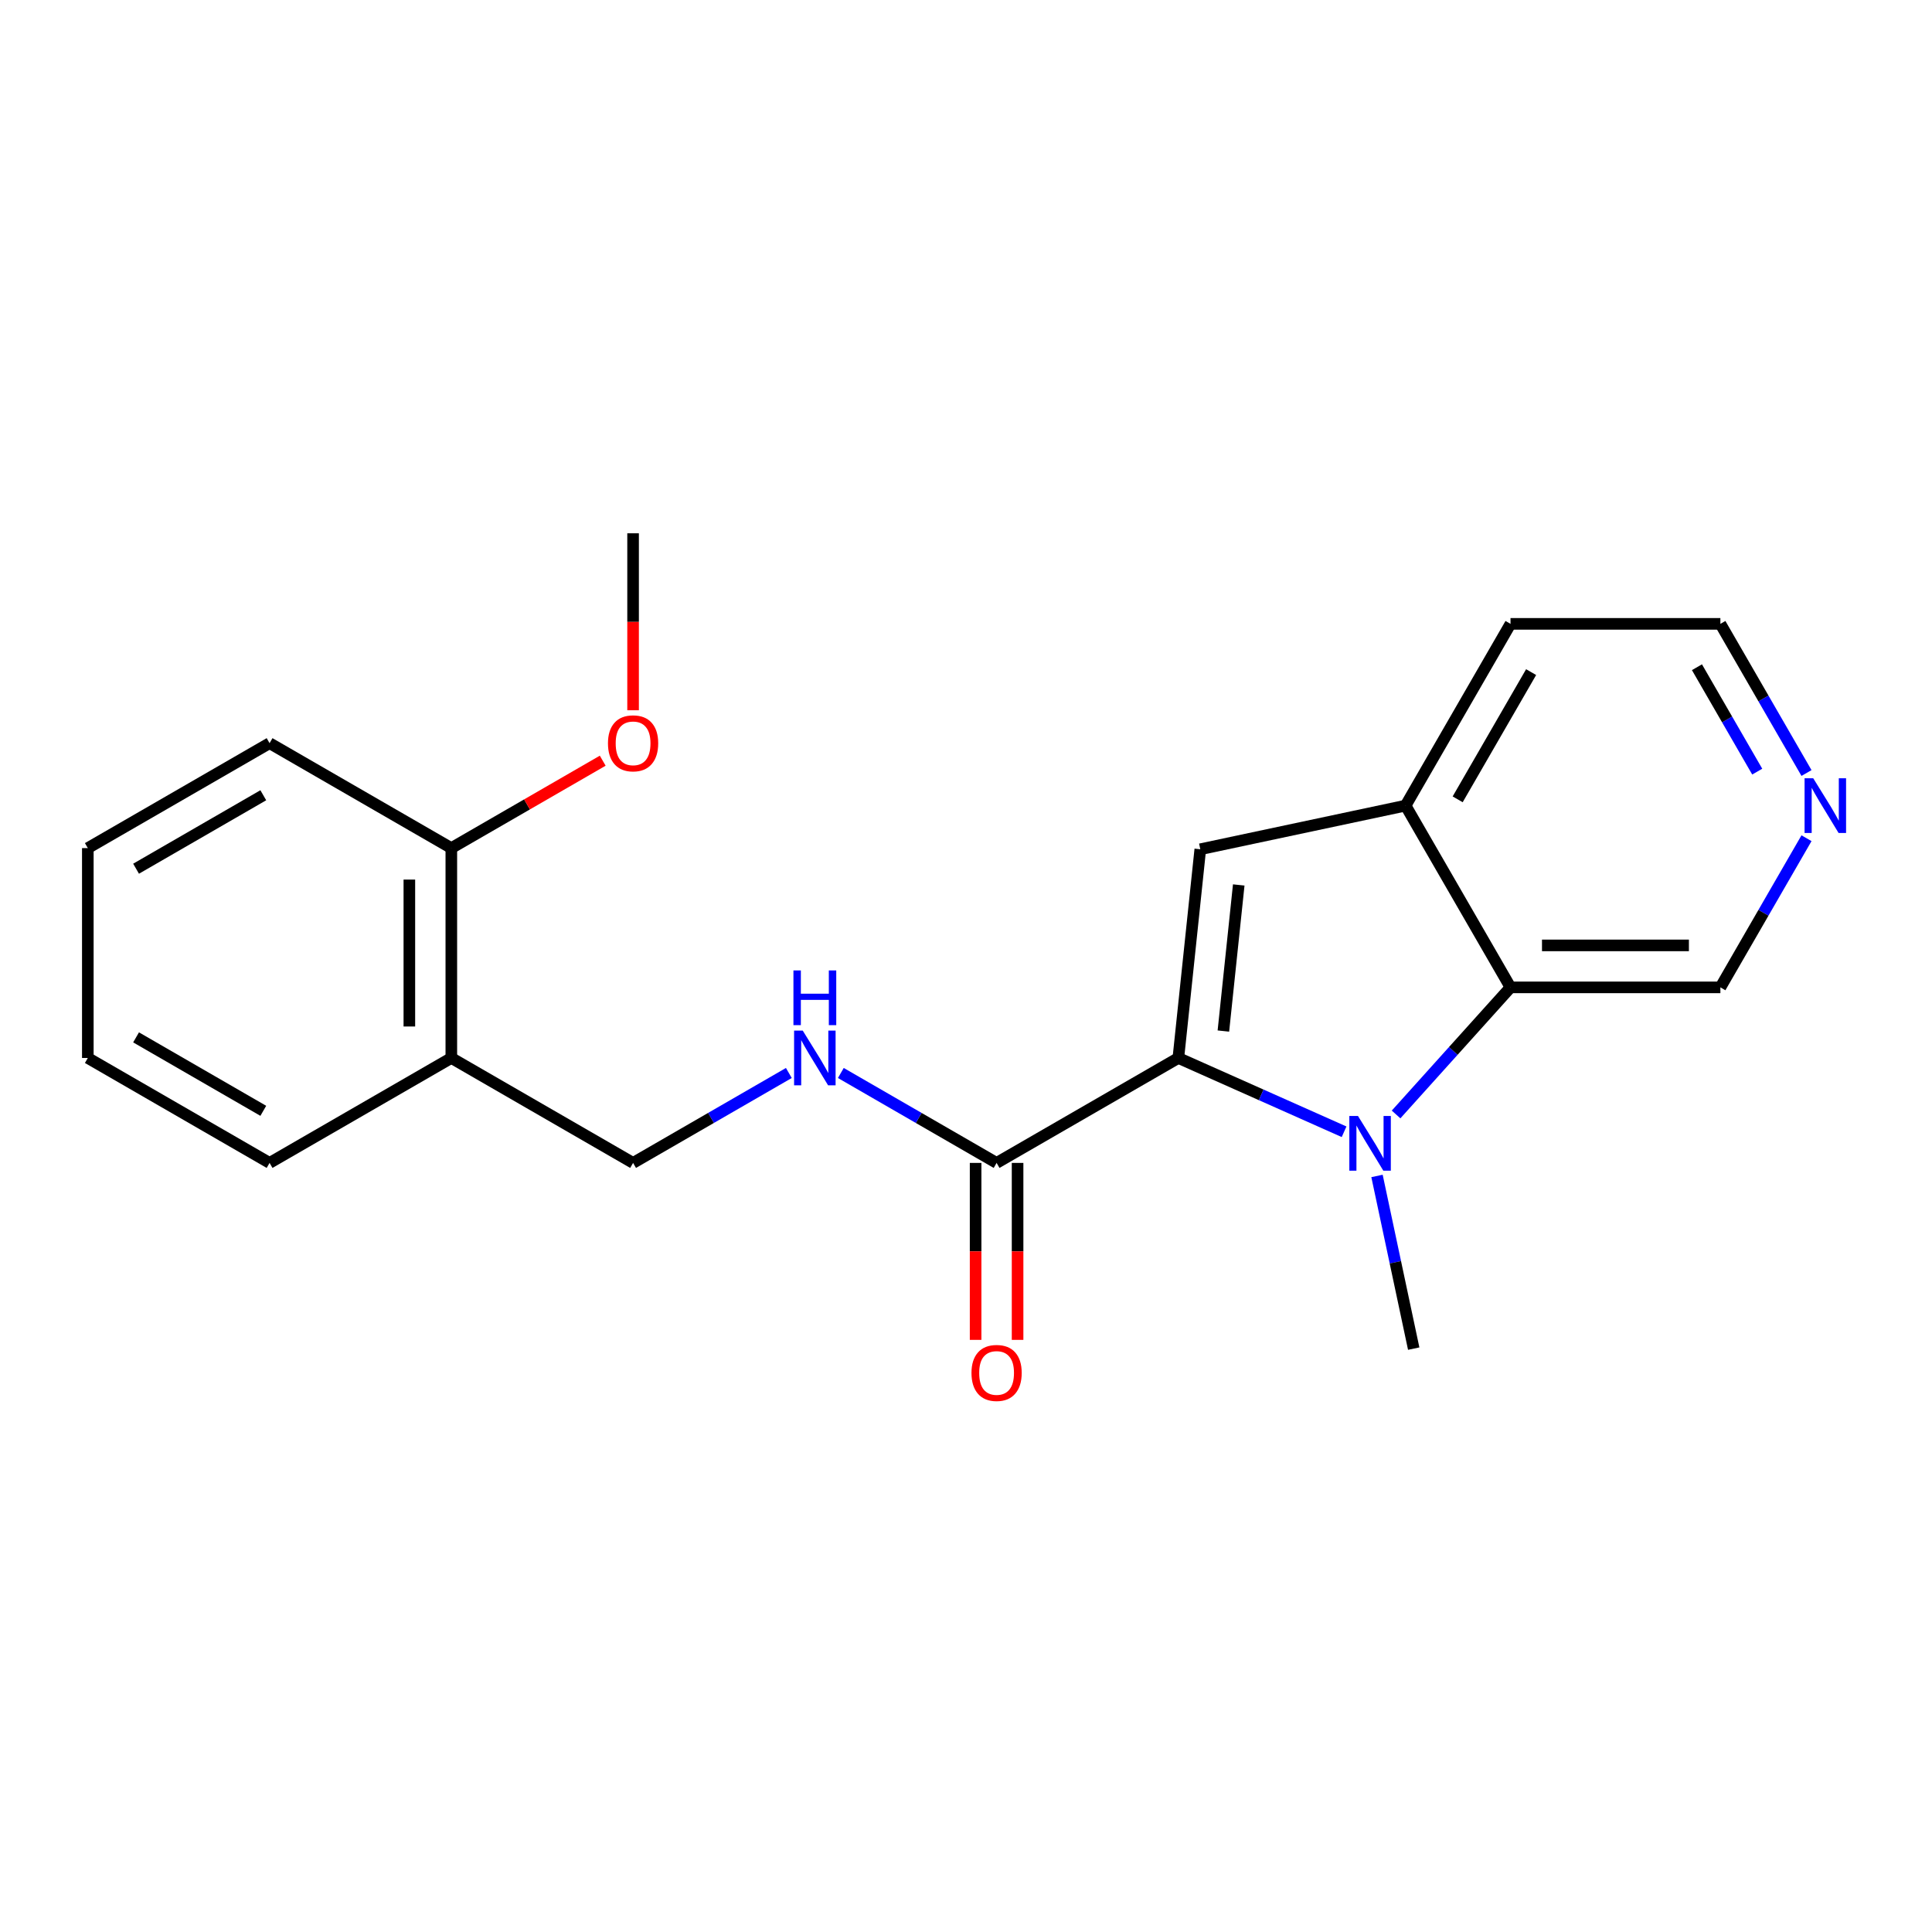 <?xml version='1.0' encoding='iso-8859-1'?>
<svg version='1.1' baseProfile='full'
              xmlns='http://www.w3.org/2000/svg'
                      xmlns:rdkit='http://www.rdkit.org/xml'
                      xmlns:xlink='http://www.w3.org/1999/xlink'
                  xml:space='preserve'
width='1000px' height='1000px' viewBox='0 0 1000 1000'>
<!-- END OF HEADER -->
<rect style='opacity:1.0;fill:#FFFFFF;stroke:none' width='1000' height='1000' x='0' y='0'> </rect>
<path class='bond-0' d='M 609.912,547.607 L 652.803,566.703' style='fill:none;fill-rule:evenodd;stroke:#000000;stroke-width:6px;stroke-linecap:butt;stroke-linejoin:miter;stroke-opacity:1' />
<path class='bond-0' d='M 652.803,566.703 L 695.695,585.8' style='fill:none;fill-rule:evenodd;stroke:#0000FF;stroke-width:6px;stroke-linecap:butt;stroke-linejoin:miter;stroke-opacity:1' />
<path class='bond-1' d='M 609.912,547.607 L 621.267,439.572' style='fill:none;fill-rule:evenodd;stroke:#000000;stroke-width:6px;stroke-linecap:butt;stroke-linejoin:miter;stroke-opacity:1' />
<path class='bond-1' d='M 633.222,533.672 L 641.171,458.048' style='fill:none;fill-rule:evenodd;stroke:#000000;stroke-width:6px;stroke-linecap:butt;stroke-linejoin:miter;stroke-opacity:1' />
<path class='bond-3' d='M 609.912,547.607 L 515.836,601.922' style='fill:none;fill-rule:evenodd;stroke:#000000;stroke-width:6px;stroke-linecap:butt;stroke-linejoin:miter;stroke-opacity:1' />
<path class='bond-2' d='M 722.606,576.846 L 752.222,543.954' style='fill:none;fill-rule:evenodd;stroke:#0000FF;stroke-width:6px;stroke-linecap:butt;stroke-linejoin:miter;stroke-opacity:1' />
<path class='bond-2' d='M 752.222,543.954 L 781.838,511.063' style='fill:none;fill-rule:evenodd;stroke:#000000;stroke-width:6px;stroke-linecap:butt;stroke-linejoin:miter;stroke-opacity:1' />
<path class='bond-11' d='M 712.738,608.666 L 722.237,653.356' style='fill:none;fill-rule:evenodd;stroke:#0000FF;stroke-width:6px;stroke-linecap:butt;stroke-linejoin:miter;stroke-opacity:1' />
<path class='bond-11' d='M 722.237,653.356 L 731.736,698.046' style='fill:none;fill-rule:evenodd;stroke:#000000;stroke-width:6px;stroke-linecap:butt;stroke-linejoin:miter;stroke-opacity:1' />
<path class='bond-4' d='M 621.267,439.572 L 727.523,416.986' style='fill:none;fill-rule:evenodd;stroke:#000000;stroke-width:6px;stroke-linecap:butt;stroke-linejoin:miter;stroke-opacity:1' />
<path class='bond-12' d='M 781.838,511.063 L 890.468,511.063' style='fill:none;fill-rule:evenodd;stroke:#000000;stroke-width:6px;stroke-linecap:butt;stroke-linejoin:miter;stroke-opacity:1' />
<path class='bond-12' d='M 798.133,489.337 L 874.173,489.337' style='fill:none;fill-rule:evenodd;stroke:#000000;stroke-width:6px;stroke-linecap:butt;stroke-linejoin:miter;stroke-opacity:1' />
<path class='bond-21' d='M 781.838,511.063 L 727.523,416.986' style='fill:none;fill-rule:evenodd;stroke:#000000;stroke-width:6px;stroke-linecap:butt;stroke-linejoin:miter;stroke-opacity:1' />
<path class='bond-5' d='M 515.836,601.922 L 475.526,578.648' style='fill:none;fill-rule:evenodd;stroke:#000000;stroke-width:6px;stroke-linecap:butt;stroke-linejoin:miter;stroke-opacity:1' />
<path class='bond-5' d='M 475.526,578.648 L 435.215,555.375' style='fill:none;fill-rule:evenodd;stroke:#0000FF;stroke-width:6px;stroke-linecap:butt;stroke-linejoin:miter;stroke-opacity:1' />
<path class='bond-8' d='M 504.973,601.922 L 504.973,647.719' style='fill:none;fill-rule:evenodd;stroke:#000000;stroke-width:6px;stroke-linecap:butt;stroke-linejoin:miter;stroke-opacity:1' />
<path class='bond-8' d='M 504.973,647.719 L 504.973,693.516' style='fill:none;fill-rule:evenodd;stroke:#FF0000;stroke-width:6px;stroke-linecap:butt;stroke-linejoin:miter;stroke-opacity:1' />
<path class='bond-8' d='M 526.699,601.922 L 526.699,647.719' style='fill:none;fill-rule:evenodd;stroke:#000000;stroke-width:6px;stroke-linecap:butt;stroke-linejoin:miter;stroke-opacity:1' />
<path class='bond-8' d='M 526.699,647.719 L 526.699,693.516' style='fill:none;fill-rule:evenodd;stroke:#FF0000;stroke-width:6px;stroke-linecap:butt;stroke-linejoin:miter;stroke-opacity:1' />
<path class='bond-14' d='M 727.523,416.986 L 781.838,322.91' style='fill:none;fill-rule:evenodd;stroke:#000000;stroke-width:6px;stroke-linecap:butt;stroke-linejoin:miter;stroke-opacity:1' />
<path class='bond-14' d='M 754.486,413.738 L 792.506,347.885' style='fill:none;fill-rule:evenodd;stroke:#000000;stroke-width:6px;stroke-linecap:butt;stroke-linejoin:miter;stroke-opacity:1' />
<path class='bond-7' d='M 408.304,555.375 L 367.994,578.648' style='fill:none;fill-rule:evenodd;stroke:#0000FF;stroke-width:6px;stroke-linecap:butt;stroke-linejoin:miter;stroke-opacity:1' />
<path class='bond-7' d='M 367.994,578.648 L 327.683,601.922' style='fill:none;fill-rule:evenodd;stroke:#000000;stroke-width:6px;stroke-linecap:butt;stroke-linejoin:miter;stroke-opacity:1' />
<path class='bond-6' d='M 233.607,547.607 L 327.683,601.922' style='fill:none;fill-rule:evenodd;stroke:#000000;stroke-width:6px;stroke-linecap:butt;stroke-linejoin:miter;stroke-opacity:1' />
<path class='bond-10' d='M 233.607,547.607 L 233.607,438.977' style='fill:none;fill-rule:evenodd;stroke:#000000;stroke-width:6px;stroke-linecap:butt;stroke-linejoin:miter;stroke-opacity:1' />
<path class='bond-10' d='M 211.881,531.312 L 211.881,455.271' style='fill:none;fill-rule:evenodd;stroke:#000000;stroke-width:6px;stroke-linecap:butt;stroke-linejoin:miter;stroke-opacity:1' />
<path class='bond-16' d='M 233.607,547.607 L 139.531,601.922' style='fill:none;fill-rule:evenodd;stroke:#000000;stroke-width:6px;stroke-linecap:butt;stroke-linejoin:miter;stroke-opacity:1' />
<path class='bond-9' d='M 935.04,433.862 L 912.754,472.462' style='fill:none;fill-rule:evenodd;stroke:#0000FF;stroke-width:6px;stroke-linecap:butt;stroke-linejoin:miter;stroke-opacity:1' />
<path class='bond-9' d='M 912.754,472.462 L 890.468,511.063' style='fill:none;fill-rule:evenodd;stroke:#000000;stroke-width:6px;stroke-linecap:butt;stroke-linejoin:miter;stroke-opacity:1' />
<path class='bond-22' d='M 935.04,400.111 L 912.754,361.51' style='fill:none;fill-rule:evenodd;stroke:#0000FF;stroke-width:6px;stroke-linecap:butt;stroke-linejoin:miter;stroke-opacity:1' />
<path class='bond-22' d='M 912.754,361.51 L 890.468,322.91' style='fill:none;fill-rule:evenodd;stroke:#000000;stroke-width:6px;stroke-linecap:butt;stroke-linejoin:miter;stroke-opacity:1' />
<path class='bond-22' d='M 909.539,399.394 L 893.939,372.373' style='fill:none;fill-rule:evenodd;stroke:#0000FF;stroke-width:6px;stroke-linecap:butt;stroke-linejoin:miter;stroke-opacity:1' />
<path class='bond-22' d='M 893.939,372.373 L 878.338,345.353' style='fill:none;fill-rule:evenodd;stroke:#000000;stroke-width:6px;stroke-linecap:butt;stroke-linejoin:miter;stroke-opacity:1' />
<path class='bond-13' d='M 233.607,438.977 L 272.787,416.356' style='fill:none;fill-rule:evenodd;stroke:#000000;stroke-width:6px;stroke-linecap:butt;stroke-linejoin:miter;stroke-opacity:1' />
<path class='bond-13' d='M 272.787,416.356 L 311.968,393.735' style='fill:none;fill-rule:evenodd;stroke:#FF0000;stroke-width:6px;stroke-linecap:butt;stroke-linejoin:miter;stroke-opacity:1' />
<path class='bond-17' d='M 233.607,438.977 L 139.531,384.662' style='fill:none;fill-rule:evenodd;stroke:#000000;stroke-width:6px;stroke-linecap:butt;stroke-linejoin:miter;stroke-opacity:1' />
<path class='bond-18' d='M 327.683,367.626 L 327.683,321.829' style='fill:none;fill-rule:evenodd;stroke:#FF0000;stroke-width:6px;stroke-linecap:butt;stroke-linejoin:miter;stroke-opacity:1' />
<path class='bond-18' d='M 327.683,321.829 L 327.683,276.032' style='fill:none;fill-rule:evenodd;stroke:#000000;stroke-width:6px;stroke-linecap:butt;stroke-linejoin:miter;stroke-opacity:1' />
<path class='bond-15' d='M 781.838,322.91 L 890.468,322.91' style='fill:none;fill-rule:evenodd;stroke:#000000;stroke-width:6px;stroke-linecap:butt;stroke-linejoin:miter;stroke-opacity:1' />
<path class='bond-19' d='M 139.531,601.922 L 45.455,547.607' style='fill:none;fill-rule:evenodd;stroke:#000000;stroke-width:6px;stroke-linecap:butt;stroke-linejoin:miter;stroke-opacity:1' />
<path class='bond-19' d='M 136.282,574.959 L 70.429,536.939' style='fill:none;fill-rule:evenodd;stroke:#000000;stroke-width:6px;stroke-linecap:butt;stroke-linejoin:miter;stroke-opacity:1' />
<path class='bond-23' d='M 139.531,384.662 L 45.455,438.977' style='fill:none;fill-rule:evenodd;stroke:#000000;stroke-width:6px;stroke-linecap:butt;stroke-linejoin:miter;stroke-opacity:1' />
<path class='bond-23' d='M 136.282,411.624 L 70.429,449.645' style='fill:none;fill-rule:evenodd;stroke:#000000;stroke-width:6px;stroke-linecap:butt;stroke-linejoin:miter;stroke-opacity:1' />
<path class='bond-20' d='M 45.455,547.607 L 45.455,438.977' style='fill:none;fill-rule:evenodd;stroke:#000000;stroke-width:6px;stroke-linecap:butt;stroke-linejoin:miter;stroke-opacity:1' />
<path  class='atom-1' d='M 702.89 577.63
L 712.17 592.63
Q 713.09 594.11, 714.57 596.79
Q 716.05 599.47, 716.13 599.63
L 716.13 577.63
L 719.89 577.63
L 719.89 605.95
L 716.01 605.95
L 706.05 589.55
Q 704.89 587.63, 703.65 585.43
Q 702.45 583.23, 702.09 582.55
L 702.09 605.95
L 698.41 605.95
L 698.41 577.63
L 702.89 577.63
' fill='#0000FF'/>
<path  class='atom-6' d='M 415.5 533.447
L 424.78 548.447
Q 425.7 549.927, 427.18 552.607
Q 428.66 555.287, 428.74 555.447
L 428.74 533.447
L 432.5 533.447
L 432.5 561.767
L 428.62 561.767
L 418.66 545.367
Q 417.5 543.447, 416.26 541.247
Q 415.06 539.047, 414.7 538.367
L 414.7 561.767
L 411.02 561.767
L 411.02 533.447
L 415.5 533.447
' fill='#0000FF'/>
<path  class='atom-6' d='M 410.68 502.295
L 414.52 502.295
L 414.52 514.335
L 429 514.335
L 429 502.295
L 432.84 502.295
L 432.84 530.615
L 429 530.615
L 429 517.535
L 414.52 517.535
L 414.52 530.615
L 410.68 530.615
L 410.68 502.295
' fill='#0000FF'/>
<path  class='atom-9' d='M 502.836 710.631
Q 502.836 703.831, 506.196 700.031
Q 509.556 696.231, 515.836 696.231
Q 522.116 696.231, 525.476 700.031
Q 528.836 703.831, 528.836 710.631
Q 528.836 717.511, 525.436 721.431
Q 522.036 725.311, 515.836 725.311
Q 509.596 725.311, 506.196 721.431
Q 502.836 717.551, 502.836 710.631
M 515.836 722.111
Q 520.156 722.111, 522.476 719.231
Q 524.836 716.311, 524.836 710.631
Q 524.836 705.071, 522.476 702.271
Q 520.156 699.431, 515.836 699.431
Q 511.516 699.431, 509.156 702.231
Q 506.836 705.031, 506.836 710.631
Q 506.836 716.351, 509.156 719.231
Q 511.516 722.111, 515.836 722.111
' fill='#FF0000'/>
<path  class='atom-10' d='M 938.523 402.826
L 947.803 417.826
Q 948.723 419.306, 950.203 421.986
Q 951.683 424.666, 951.763 424.826
L 951.763 402.826
L 955.523 402.826
L 955.523 431.146
L 951.643 431.146
L 941.683 414.746
Q 940.523 412.826, 939.283 410.626
Q 938.083 408.426, 937.723 407.746
L 937.723 431.146
L 934.043 431.146
L 934.043 402.826
L 938.523 402.826
' fill='#0000FF'/>
<path  class='atom-14' d='M 314.683 384.742
Q 314.683 377.942, 318.043 374.142
Q 321.403 370.342, 327.683 370.342
Q 333.963 370.342, 337.323 374.142
Q 340.683 377.942, 340.683 384.742
Q 340.683 391.622, 337.283 395.542
Q 333.883 399.422, 327.683 399.422
Q 321.443 399.422, 318.043 395.542
Q 314.683 391.662, 314.683 384.742
M 327.683 396.222
Q 332.003 396.222, 334.323 393.342
Q 336.683 390.422, 336.683 384.742
Q 336.683 379.182, 334.323 376.382
Q 332.003 373.542, 327.683 373.542
Q 323.363 373.542, 321.003 376.342
Q 318.683 379.142, 318.683 384.742
Q 318.683 390.462, 321.003 393.342
Q 323.363 396.222, 327.683 396.222
' fill='#FF0000'/>
</svg>
